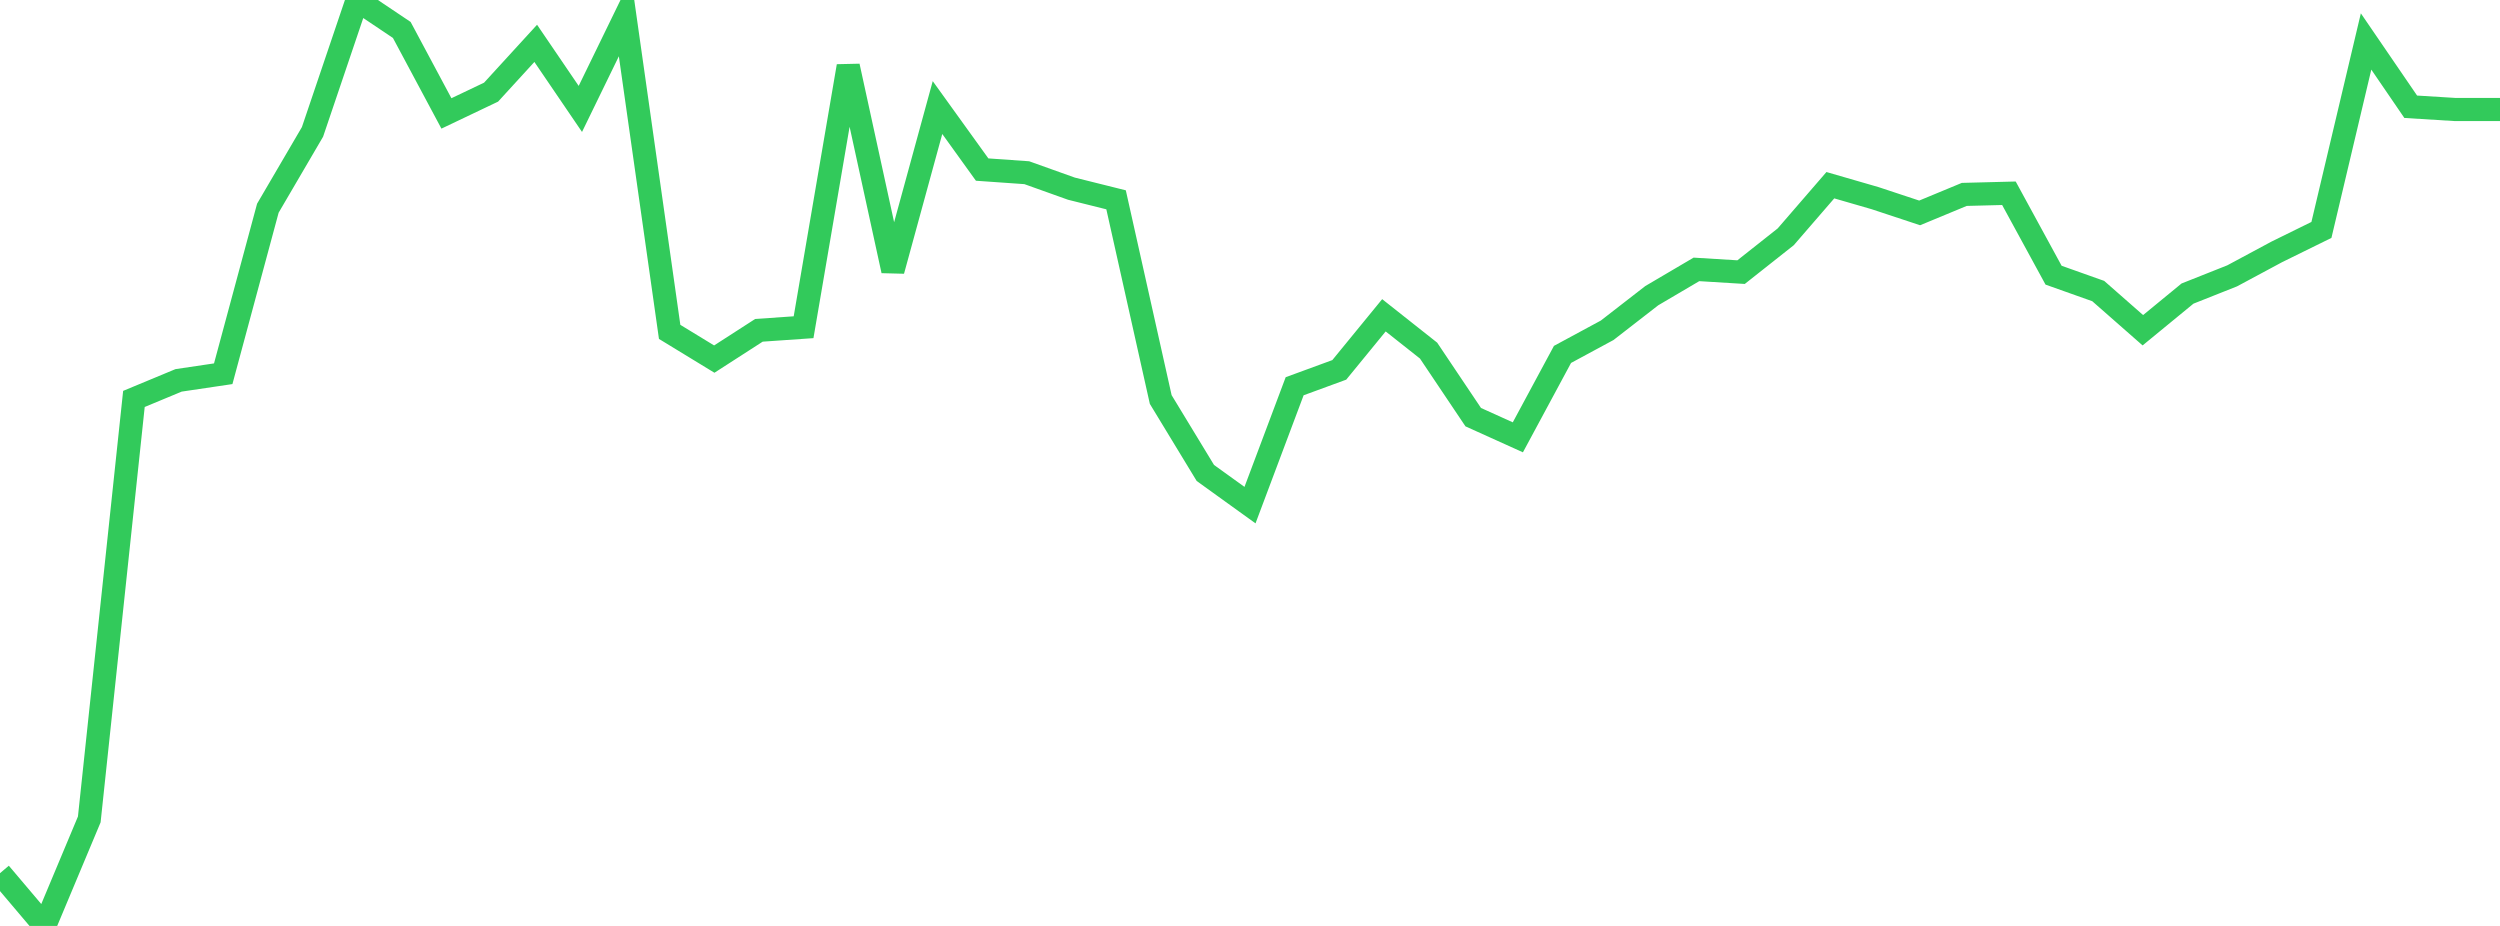 <?xml version="1.0" standalone="no"?>
<!DOCTYPE svg PUBLIC "-//W3C//DTD SVG 1.1//EN" "http://www.w3.org/Graphics/SVG/1.1/DTD/svg11.dtd">

<svg width="135" height="50" viewBox="0 0 135 50" preserveAspectRatio="none" 
  xmlns="http://www.w3.org/2000/svg"
  xmlns:xlink="http://www.w3.org/1999/xlink">


<polyline points="0.0, 47.152 2.411, 50.0 4.821, 44.248 7.232, 21.542 9.643, 20.54 12.054, 20.182 14.464, 11.243 16.875, 7.122 19.286, 0.0 21.696, 1.617 24.107, 6.125 26.518, 4.976 28.929, 2.341 31.339, 5.882 33.75, 0.929 36.161, 17.921 38.571, 19.391 40.982, 17.837 43.393, 17.67 45.804, 3.572 48.214, 14.618 50.625, 5.808 53.036, 9.157 55.446, 9.326 57.857, 10.188 60.268, 10.79 62.679, 21.573 65.089, 25.54 67.5, 27.277 69.911, 20.857 72.321, 19.973 74.732, 17.026 77.143, 18.933 79.554, 22.526 81.964, 23.616 84.375, 19.138 86.786, 17.836 89.196, 15.966 91.607, 14.547 94.018, 14.695 96.429, 12.788 98.839, 10.001 101.25, 10.699 103.661, 11.497 106.071, 10.498 108.482, 10.436 110.893, 14.86 113.304, 15.717 115.714, 17.833 118.125, 15.853 120.536, 14.896 122.946, 13.602 125.357, 12.416 127.768, 2.239 130.179, 5.765 132.589, 5.914 135.0, 5.914" fill="none" stroke="#32ca5b" stroke-width="1.25"/>

</svg>